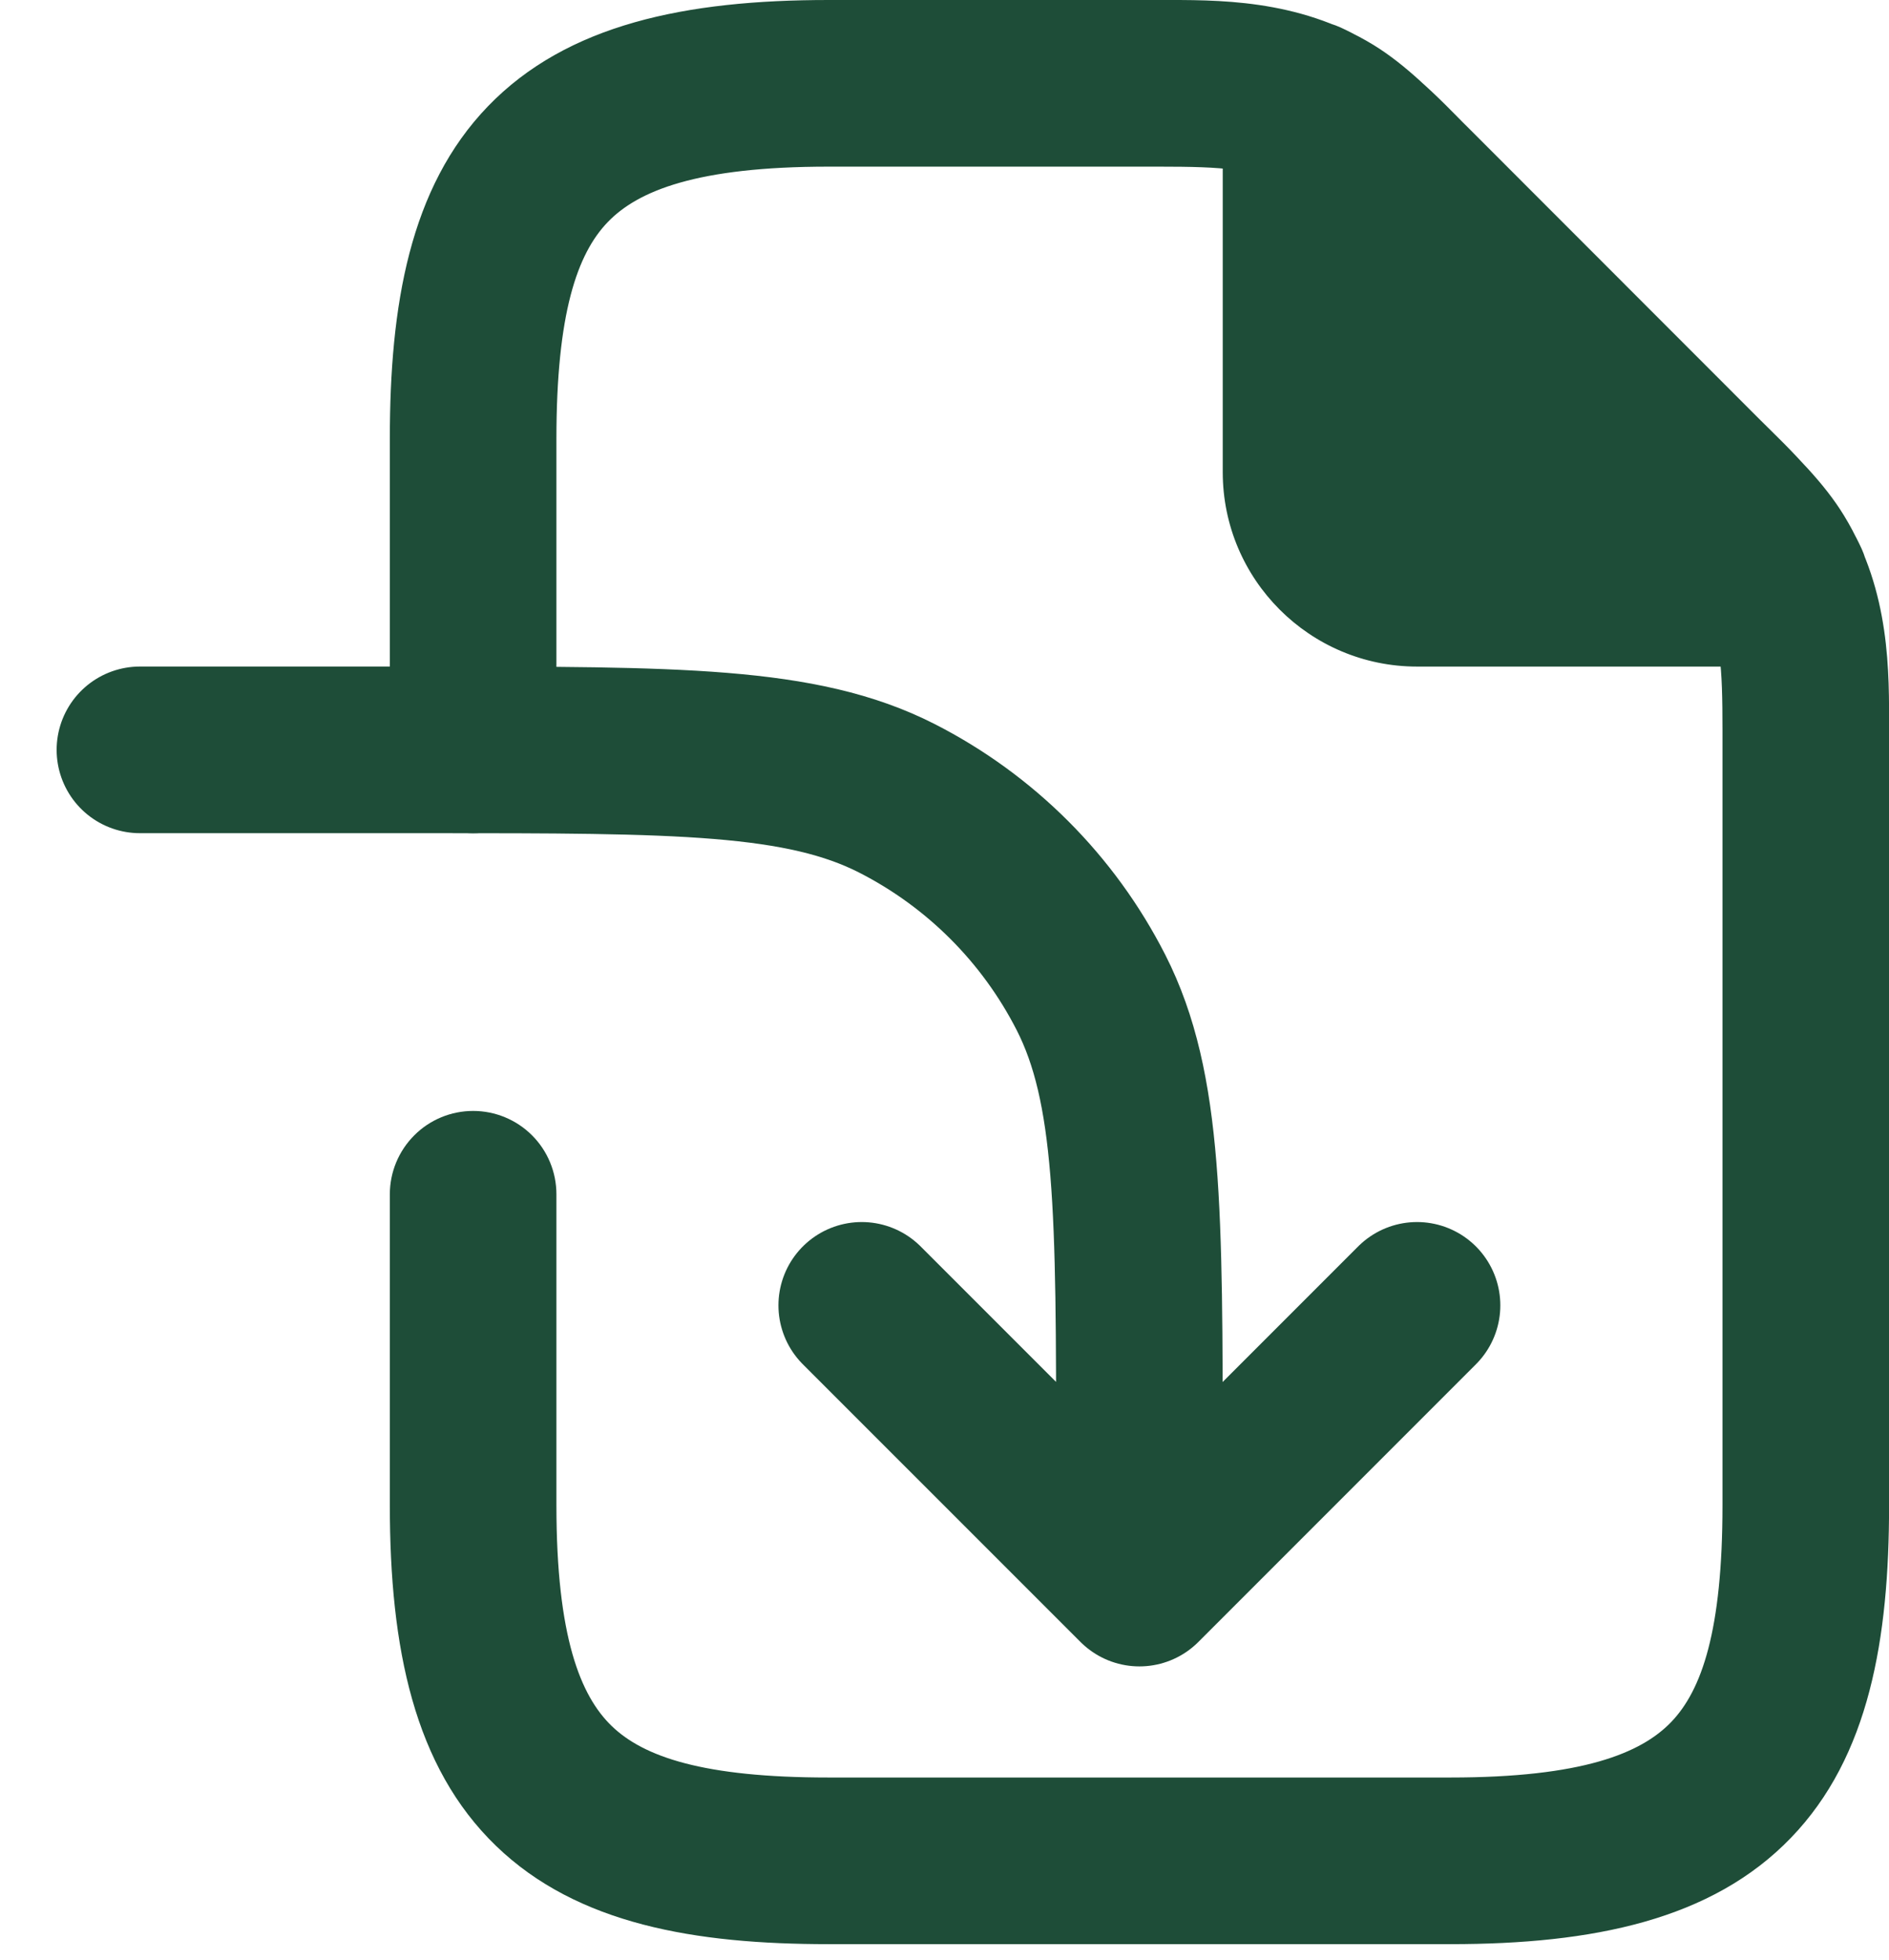 <svg width="27" height="28" viewBox="0 0 27 28" fill="none" xmlns="http://www.w3.org/2000/svg">
<path d="M16.286 22.619L12.317 18.651M16.286 22.619L20.254 18.651M16.286 22.619V20.873C16.286 17.317 16.286 15.54 15.594 14.181C14.985 12.986 14.014 12.015 12.819 11.406C11.46 10.714 9.682 10.714 6.127 10.714H2" stroke="#1E4D38" stroke-width="2.381" stroke-linecap="round" stroke-linejoin="round"/>
<path d="M25.523 8.333H20.253C19.832 8.333 19.429 8.166 19.131 7.868C18.833 7.571 18.666 7.167 18.666 6.746V1.476C19.258 1.746 19.701 2.225 20.153 2.678L24.322 6.846C24.774 7.298 25.255 7.741 25.523 8.333Z" fill="#1E4D38"/>
<path d="M5.572 10.714C5.572 11.03 5.698 11.333 5.921 11.556C6.144 11.779 6.447 11.905 6.763 11.905C7.078 11.905 7.381 11.779 7.605 11.556C7.828 11.333 7.953 11.03 7.953 10.714H5.572ZM7.953 17.064C7.953 16.748 7.828 16.445 7.605 16.222C7.381 15.998 7.078 15.873 6.763 15.873C6.447 15.873 6.144 15.998 5.921 16.222C5.698 16.445 5.572 16.748 5.572 17.064H7.953ZM25.524 8.333V9.524C25.724 9.524 25.92 9.474 26.095 9.379C26.269 9.283 26.418 9.146 26.525 8.978C26.633 8.811 26.697 8.619 26.712 8.42C26.727 8.222 26.691 8.023 26.609 7.841L25.524 8.333ZM18.667 1.476L19.16 0.392C18.978 0.31 18.779 0.274 18.58 0.289C18.382 0.303 18.19 0.368 18.023 0.475C17.855 0.583 17.718 0.731 17.622 0.906C17.527 1.081 17.477 1.277 17.477 1.476H18.667ZM20.731 25.397H11.842V27.778H20.731V25.397ZM11.842 2.381H16.564V0H11.842V2.381ZM24.62 10.437V21.508H27.001V10.437H24.62ZM19.314 3.519L23.48 7.687L25.164 6.005L20.998 1.837L19.314 3.519ZM7.953 10.714V6.27H5.572V10.714H7.953ZM7.953 21.508V17.064H5.572V21.508H7.953ZM23.48 7.687C24.071 8.276 24.221 8.44 24.328 8.611L26.358 7.368C26.071 6.898 25.674 6.514 25.164 6.005L23.48 7.687ZM20.998 1.837C20.488 1.329 20.102 0.932 19.633 0.643L18.39 2.675C18.561 2.779 18.723 2.929 19.314 3.519L20.998 1.837ZM16.564 2.381C17.48 2.381 17.956 2.41 18.39 2.675L19.633 0.643C18.542 -0.024 17.383 0 16.563 0L16.564 2.381ZM27.001 10.437C27.001 9.618 27.026 8.459 26.358 7.368L24.328 8.611C24.594 9.045 24.62 9.521 24.62 10.437H27.001ZM25.524 7.143H20.255V9.524H25.524V7.143ZM19.858 6.746V1.476H17.477V6.746H19.858ZM20.255 7.143C20.149 7.143 20.049 7.101 19.974 7.027C19.9 6.952 19.858 6.851 19.858 6.746H17.477C17.477 8.279 18.721 9.524 20.255 9.524V7.143ZM18.175 2.559C18.525 2.718 18.796 3.002 19.314 3.519L20.996 1.837C20.607 1.446 19.994 0.773 19.16 0.392L18.175 2.559ZM23.48 7.687C23.998 8.205 24.282 8.476 24.442 8.827L26.609 7.841C26.228 7.008 25.555 6.395 25.164 6.005L23.48 7.687ZM11.842 25.397C10.05 25.397 9.198 25.1 8.744 24.662C8.299 24.233 7.953 23.392 7.953 21.508H5.572C5.572 23.546 5.918 25.244 7.091 26.375C8.253 27.497 9.941 27.778 11.842 27.778V25.397ZM24.62 21.508C24.62 23.3 24.323 24.152 23.885 24.606C23.456 25.051 22.615 25.397 20.731 25.397V27.778C22.769 27.778 24.467 27.432 25.598 26.259C26.72 25.097 27.001 23.41 27.001 21.508H24.62ZM7.953 6.27C7.953 4.478 8.25 3.625 8.688 3.172C9.117 2.727 9.958 2.381 11.842 2.381V0C9.804 0 8.106 0.346 6.974 1.519C5.853 2.681 5.572 4.368 5.572 6.27H7.953Z" fill="#1E4D38"/>
</svg>
